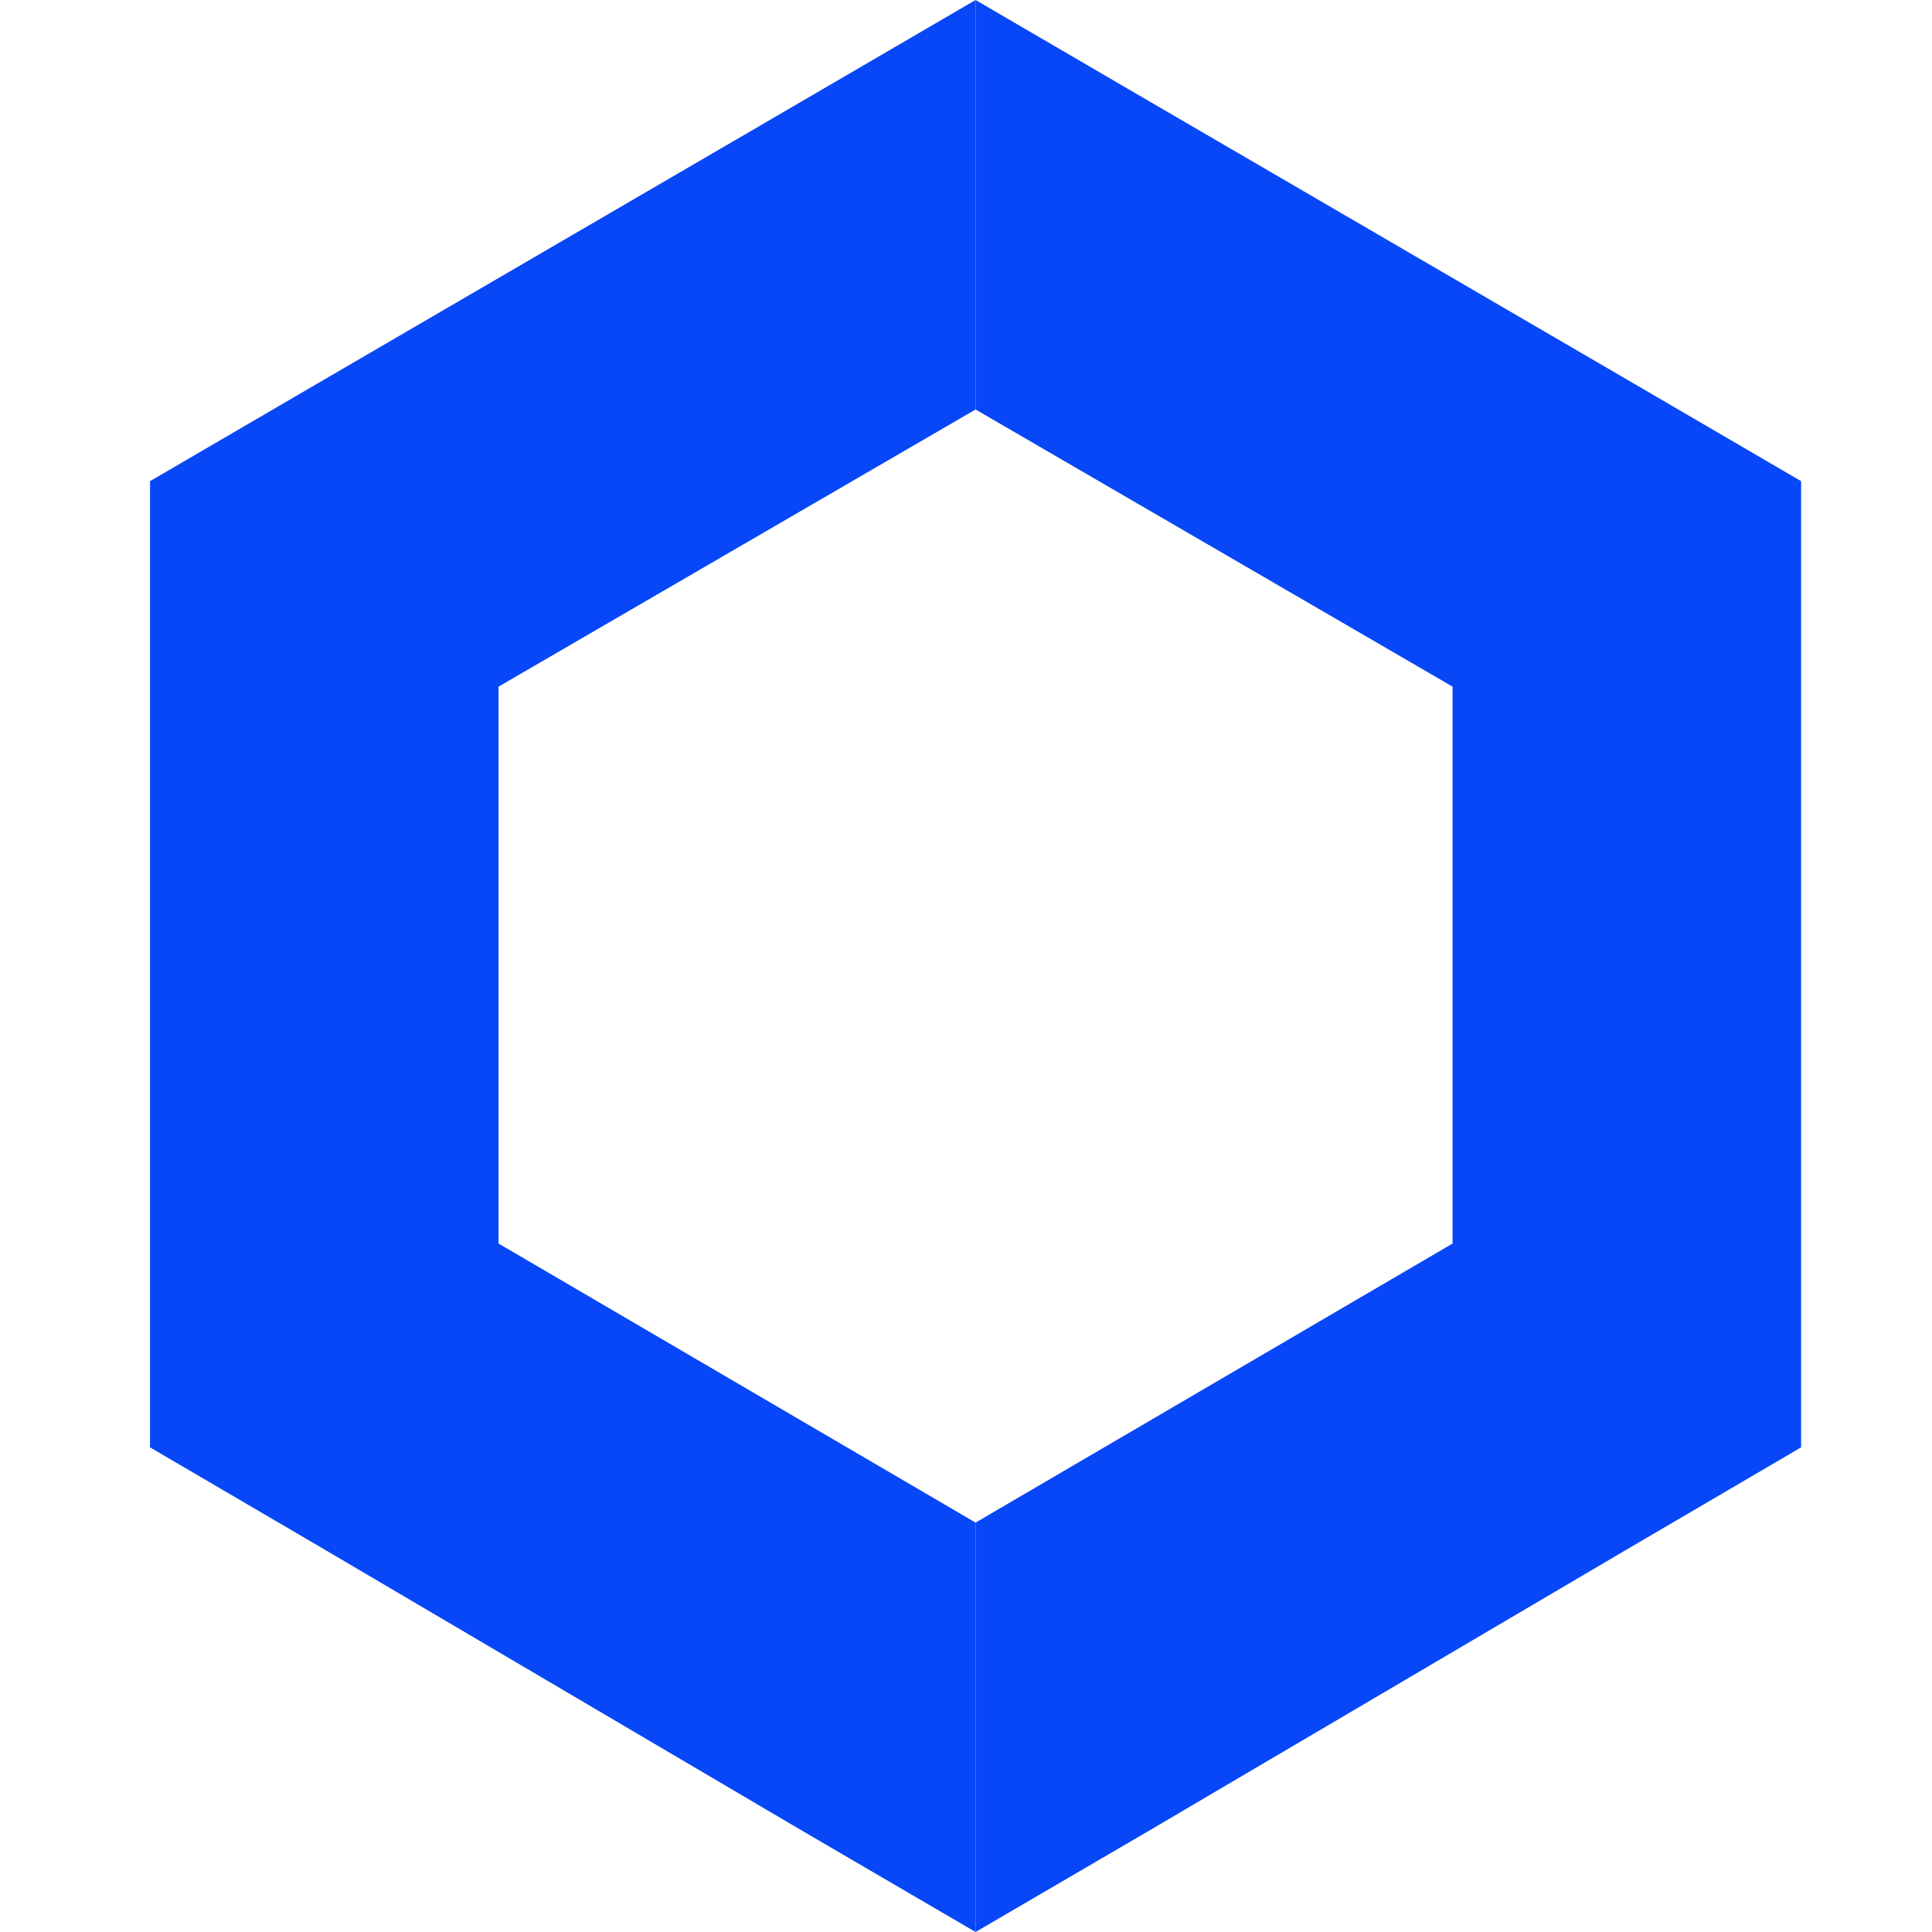 <svg width="20" height="20" viewBox="0 0 20 20" fill="none" xmlns="http://www.w3.org/2000/svg">
<g clip-path="url(#clip0_9490_932)">
<path d="M5.161 7.108L10.099 4.239V0L8.29 1.055L3.362 3.926L1.553 4.981V7.099V12.864V14.983L3.362 16.042L8.277 18.936L10.099 20V15.762L5.161 12.873V7.108Z" fill="#0847F7"/>
<path d="M15.037 7.108L10.099 4.239V0L11.908 1.055L16.837 3.926L18.645 4.981V7.099V12.864V14.983L16.837 16.042L11.921 18.936L10.099 20V15.762L15.037 12.873V7.108Z" fill="#0847F7"/>
</g>
<defs>
<clipPath id="clip0_9490_932">
<rect width="20" height="20" fill="white"/>
</clipPath>
</defs>
</svg>
